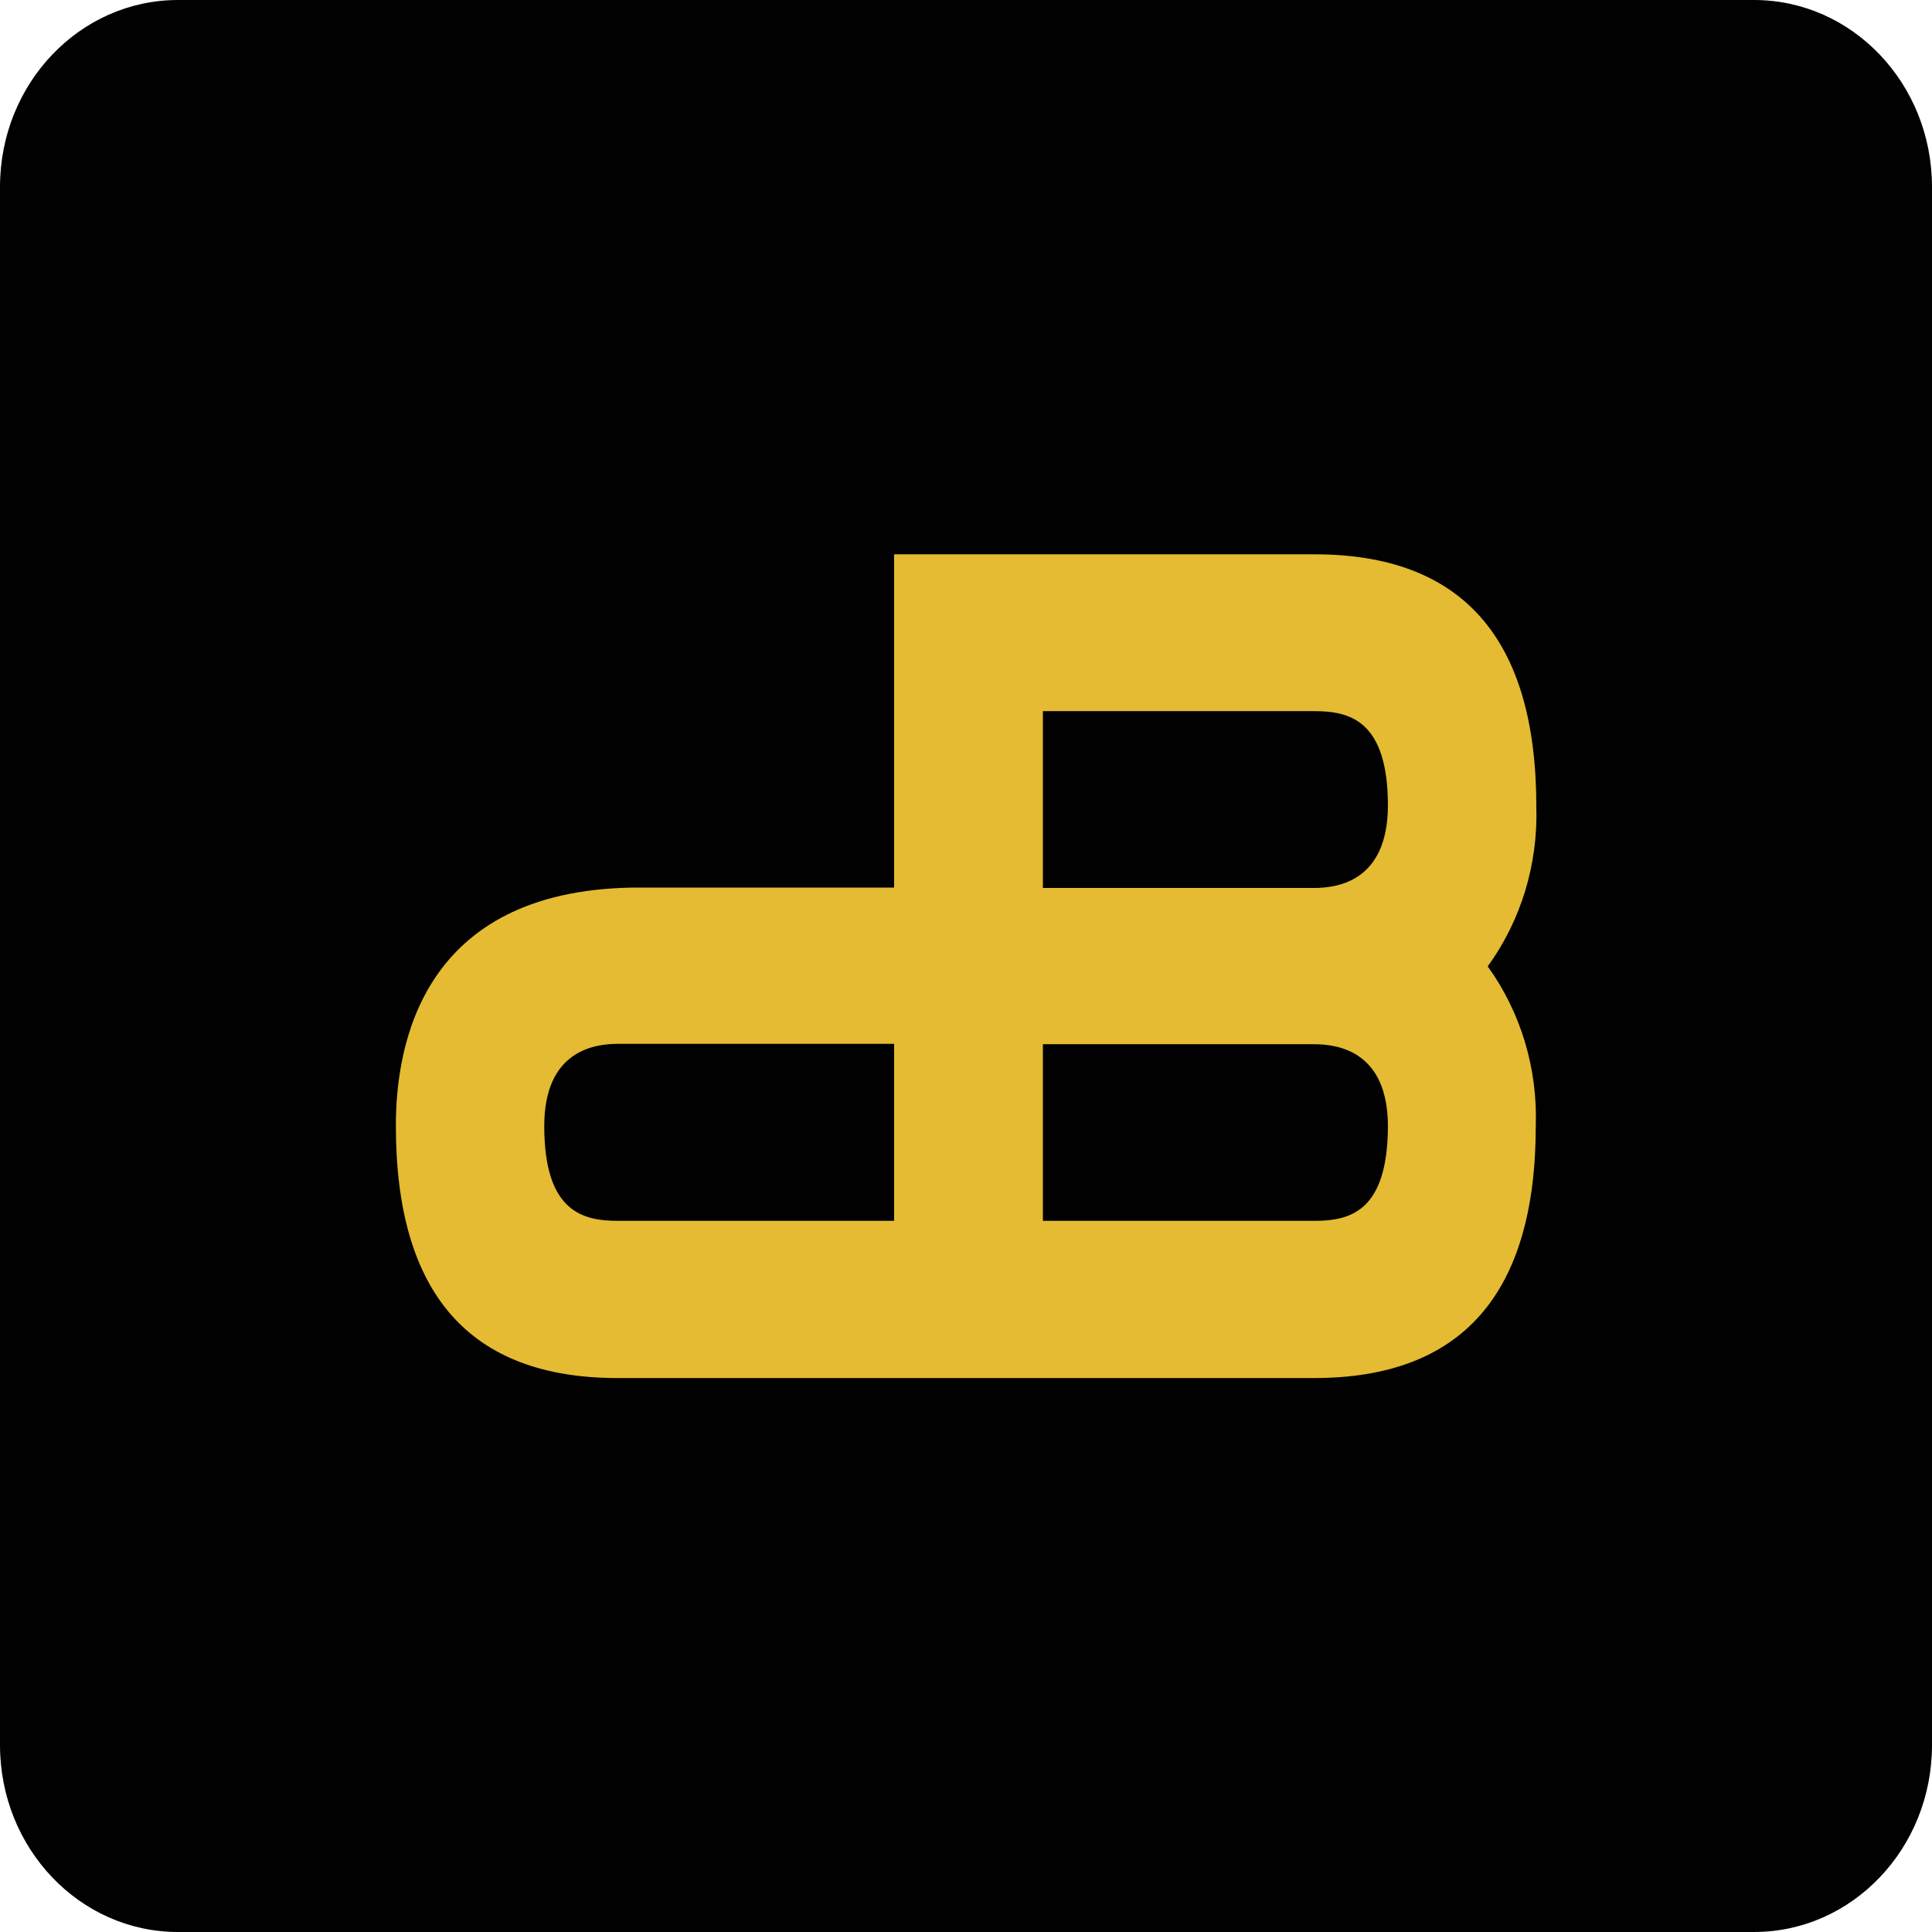 <svg width="512" height="512" viewBox="0 0 512 512" fill="none" xmlns="http://www.w3.org/2000/svg">
<g clip-path="url(#clip0_456_2)">
<path d="M464.836 0H47.164C21.116 0 0 22.177 0 49.533V462.467C0 489.823 21.116 512 47.164 512H464.836C490.884 512 512 489.823 512 462.467V49.533C512 22.177 490.884 0 464.836 0Z" fill="#010101"/>
<path d="M407.142 213.77C407.142 169.192 387.551 146.902 348.37 146.902H236.948V235.219H167.647C111.715 236.093 104.908 277.088 104.908 298.332C104.908 342.91 124.498 365.199 163.679 365.199H348.223C387.404 365.199 406.995 342.91 406.995 298.332C407.505 283.135 403.008 268.22 394.261 256.102C403.071 243.972 407.621 229.018 407.142 213.77ZM236.948 323.536H163.826C154.619 323.536 144.236 321.324 144.236 298.435C144.236 278.58 157.264 276.625 163.826 276.625H236.948V323.536ZM348.223 323.536H276.374V276.728H344.403H347.292H348.223C354.737 276.728 367.813 278.683 367.813 298.537C367.715 321.324 357.528 323.536 348.223 323.536ZM348.223 235.322H347.292H344.403H282.545H276.374V188.463H348.223C357.43 188.463 367.813 190.623 367.813 213.564C367.715 233.367 354.737 235.322 348.223 235.322Z" fill="#E4BB32"/>
</g>
<defs>
<clipPath id="clip0_456_2">
<rect width="512" height="512" fill="white"/>
</clipPath>
</defs>
</svg>
